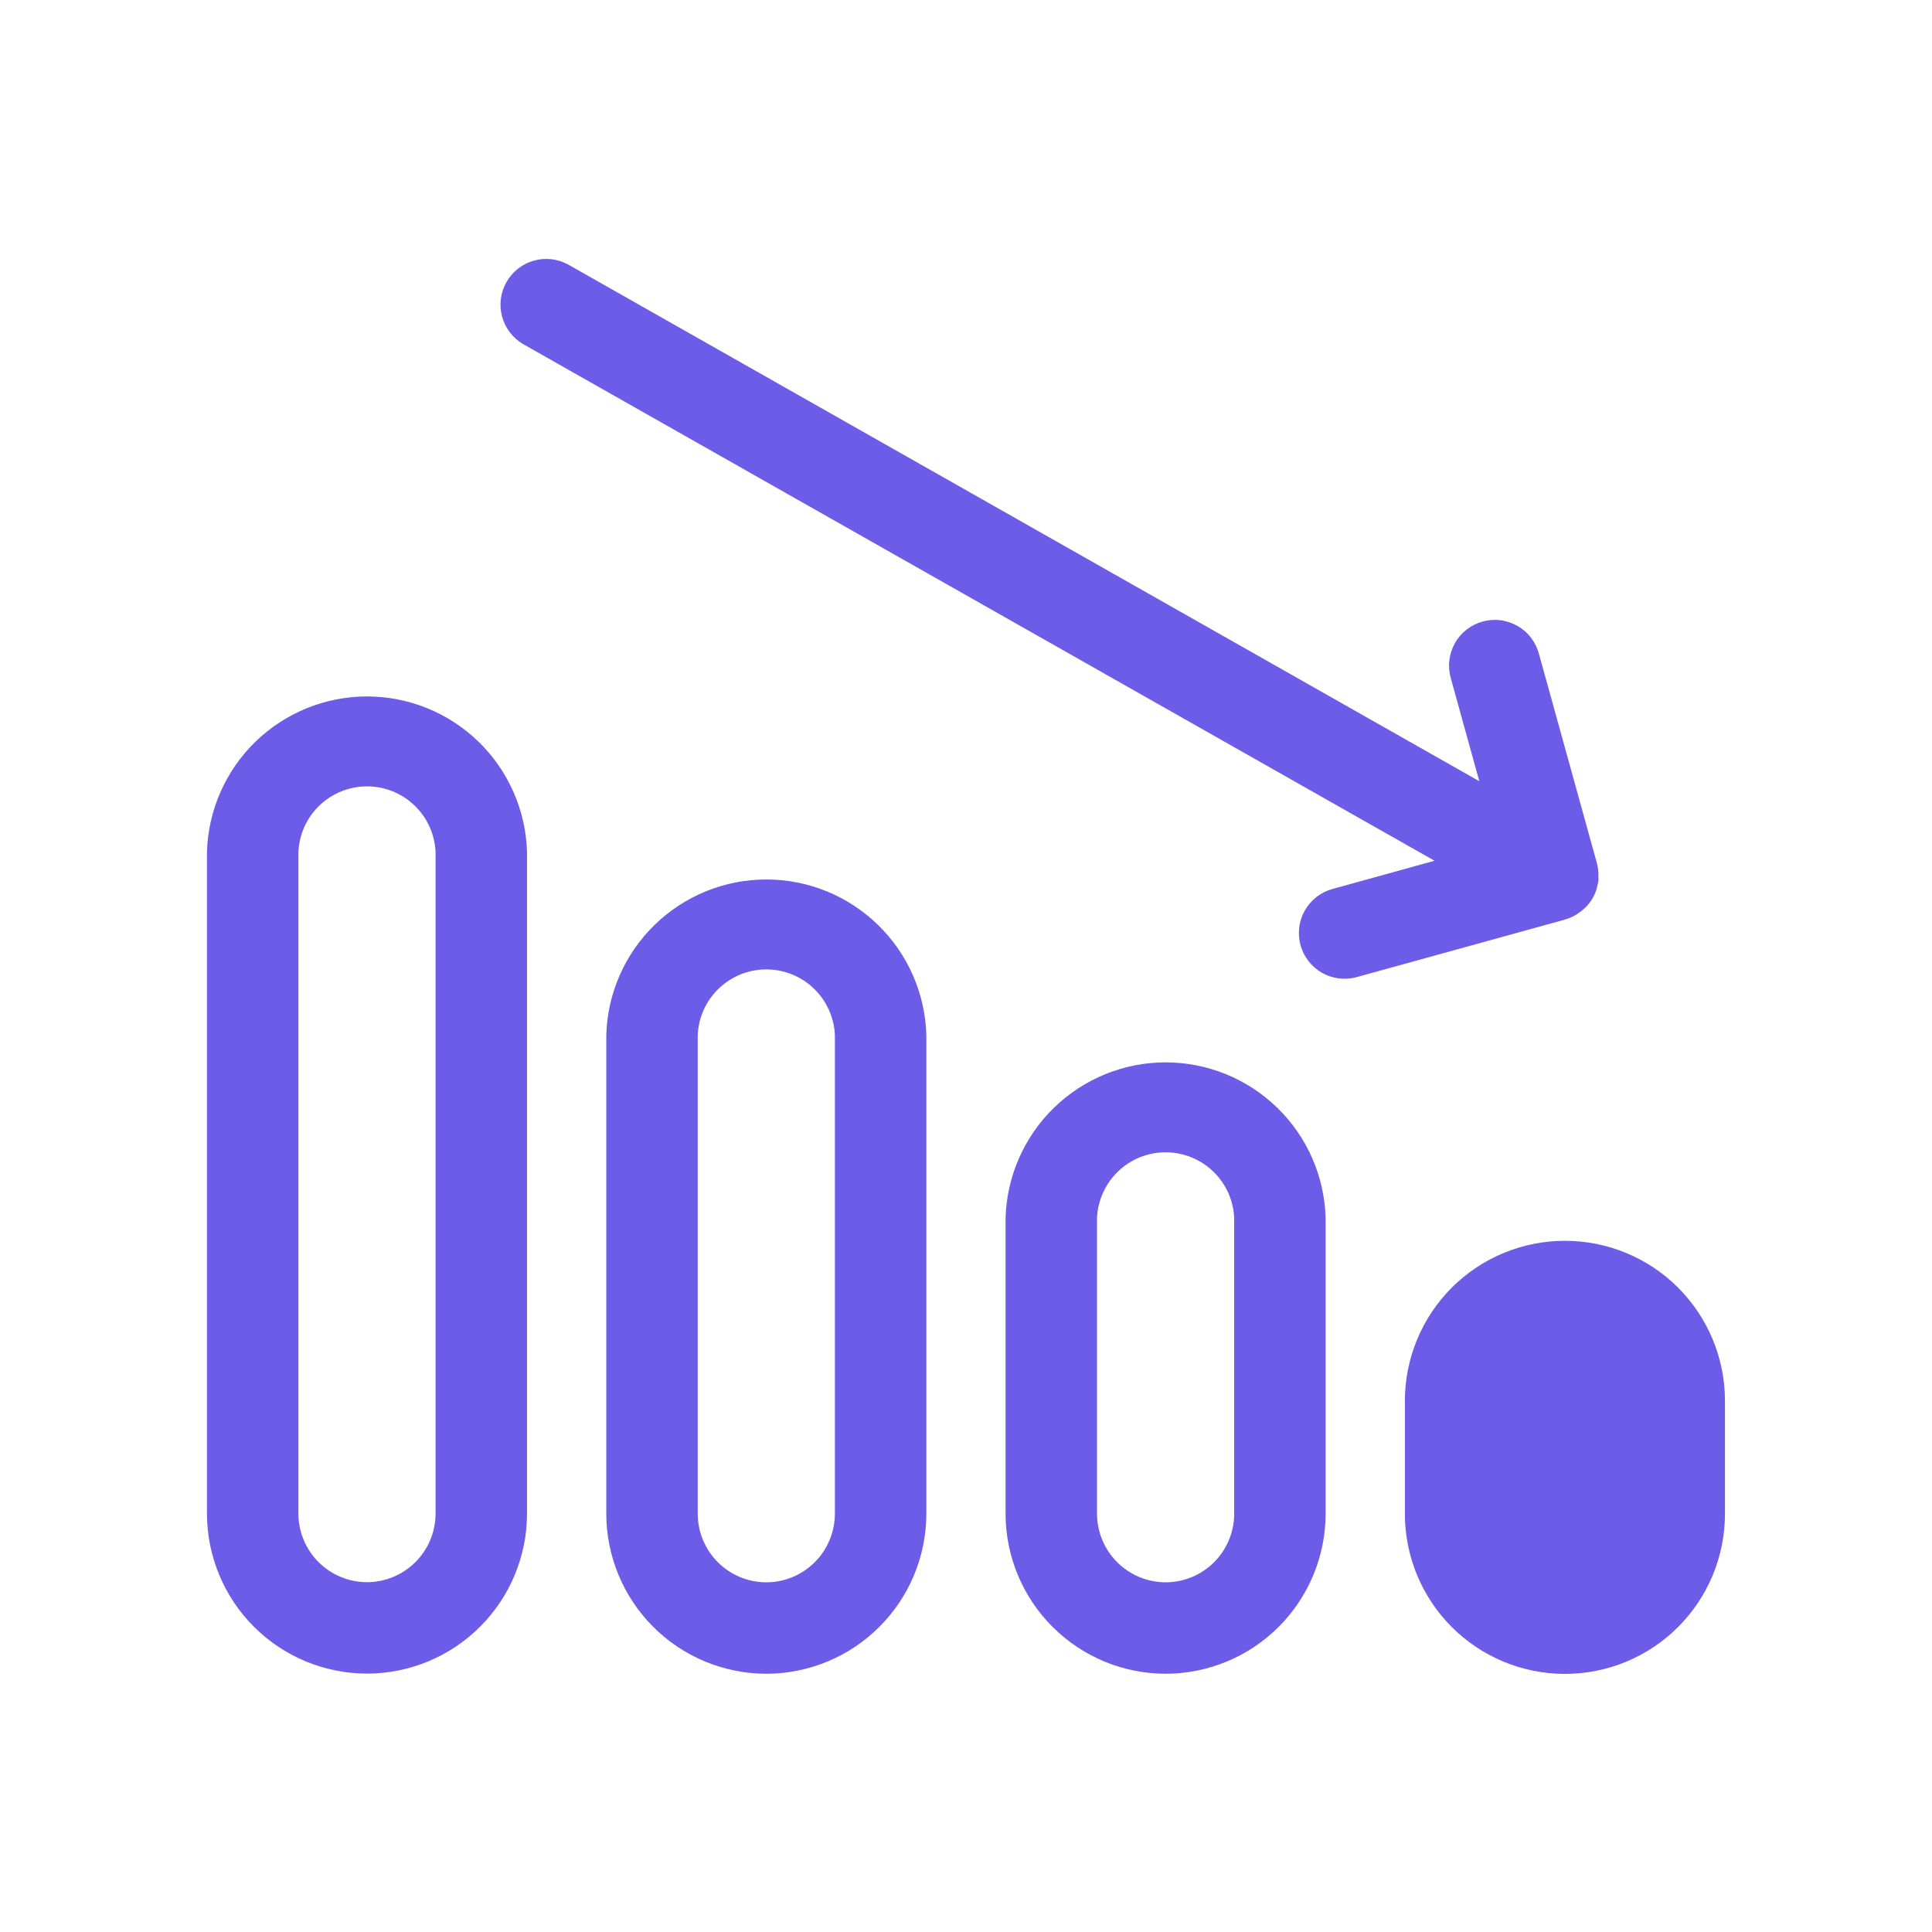 <svg width="42" height="42" viewBox="0 0 42 42" fill="none" xmlns="http://www.w3.org/2000/svg">
<path d="M37.499 30.452V32.91C37.499 33.833 37.133 34.718 36.48 35.37C35.828 36.023 34.943 36.389 34.02 36.389C33.097 36.389 32.213 36.023 31.56 35.37C30.908 34.718 30.541 33.833 30.541 32.91V30.452C30.541 29.53 30.908 28.645 31.56 27.992C32.213 27.34 33.097 26.974 34.02 26.974C34.943 26.974 35.828 27.34 36.48 27.992C37.133 28.645 37.499 29.53 37.499 30.452ZM11.457 18.525V32.904C11.456 33.827 11.089 34.711 10.437 35.363C9.785 36.015 8.9 36.382 7.978 36.383C7.056 36.382 6.171 36.015 5.519 35.363C4.867 34.711 4.5 33.827 4.499 32.904V18.525C4.524 17.619 4.902 16.758 5.551 16.126C6.201 15.494 7.072 15.14 7.978 15.14C8.884 15.14 9.755 15.494 10.405 16.126C11.054 16.758 11.432 17.619 11.457 18.525ZM9.469 18.525C9.453 18.14 9.289 17.777 9.011 17.51C8.733 17.244 8.363 17.095 7.978 17.095C7.593 17.095 7.223 17.244 6.945 17.51C6.667 17.777 6.503 18.14 6.487 18.525V32.904C6.487 33.3 6.645 33.679 6.924 33.958C7.204 34.238 7.583 34.395 7.978 34.395C8.373 34.395 8.752 34.237 9.032 33.958C9.311 33.678 9.468 33.3 9.469 32.904V18.525ZM34.017 19.988H34.026C34.099 19.968 34.17 19.938 34.237 19.901C34.255 19.891 34.272 19.878 34.29 19.867C34.34 19.836 34.387 19.8 34.431 19.76C34.448 19.744 34.465 19.729 34.481 19.712C34.582 19.607 34.659 19.48 34.705 19.341C34.713 19.316 34.718 19.29 34.723 19.264C34.734 19.227 34.742 19.19 34.748 19.152C34.752 19.119 34.748 19.086 34.748 19.053C34.749 19.021 34.749 18.99 34.748 18.959C34.743 18.896 34.733 18.833 34.716 18.772V18.767L33.457 14.22C33.424 14.092 33.365 13.972 33.285 13.867C33.206 13.762 33.106 13.675 32.992 13.609C32.877 13.543 32.751 13.5 32.62 13.484C32.49 13.467 32.357 13.477 32.23 13.512C32.103 13.547 31.984 13.607 31.88 13.689C31.777 13.77 31.69 13.871 31.626 13.986C31.562 14.102 31.522 14.229 31.507 14.36C31.492 14.491 31.504 14.623 31.541 14.75L32.159 16.983L12.343 5.746C12.114 5.624 11.847 5.596 11.598 5.668C11.349 5.74 11.138 5.907 11.01 6.133C10.882 6.358 10.847 6.625 10.913 6.876C10.979 7.126 11.14 7.341 11.363 7.475L31.185 18.712L28.951 19.33C28.7 19.403 28.489 19.572 28.362 19.8C28.235 20.028 28.203 20.297 28.273 20.549C28.342 20.8 28.508 21.014 28.734 21.145C28.96 21.275 29.228 21.311 29.481 21.245L34.017 19.992V19.988ZM20.138 22.503V32.907C20.137 33.829 19.77 34.714 19.117 35.366C18.465 36.018 17.581 36.385 16.659 36.386C15.736 36.385 14.852 36.018 14.2 35.366C13.548 34.714 13.181 33.829 13.18 32.907V22.503C13.205 21.597 13.582 20.737 14.232 20.105C14.882 19.473 15.752 19.119 16.659 19.119C17.565 19.119 18.436 19.473 19.085 20.105C19.735 20.737 20.113 21.597 20.138 22.503ZM18.15 22.503C18.133 22.119 17.969 21.755 17.691 21.489C17.414 21.223 17.044 21.074 16.659 21.074C16.274 21.074 15.904 21.223 15.626 21.489C15.348 21.755 15.184 22.119 15.168 22.503V32.907C15.168 33.302 15.325 33.681 15.605 33.961C15.884 34.24 16.263 34.398 16.659 34.398C17.054 34.398 17.433 34.24 17.712 33.961C17.992 33.681 18.149 33.302 18.15 32.907V22.503ZM28.818 26.479V32.907C28.817 33.829 28.45 34.714 27.798 35.366C27.146 36.018 26.262 36.385 25.339 36.386C24.417 36.385 23.533 36.018 22.881 35.366C22.228 34.714 21.861 33.829 21.86 32.907V26.479C21.886 25.573 22.263 24.713 22.913 24.081C23.562 23.449 24.433 23.095 25.339 23.095C26.246 23.095 27.116 23.449 27.766 24.081C28.416 24.713 28.793 25.573 28.818 26.479ZM26.83 26.479C26.814 26.095 26.65 25.731 26.372 25.465C26.094 25.198 25.724 25.05 25.339 25.05C24.954 25.05 24.584 25.198 24.307 25.465C24.029 25.731 23.865 26.095 23.848 26.479V32.907C23.849 33.302 24.006 33.681 24.286 33.961C24.565 34.24 24.944 34.397 25.339 34.398C25.735 34.398 26.114 34.24 26.393 33.961C26.673 33.681 26.83 33.302 26.83 32.907V26.479Z" fill="#6C5CE7"/>
</svg>
